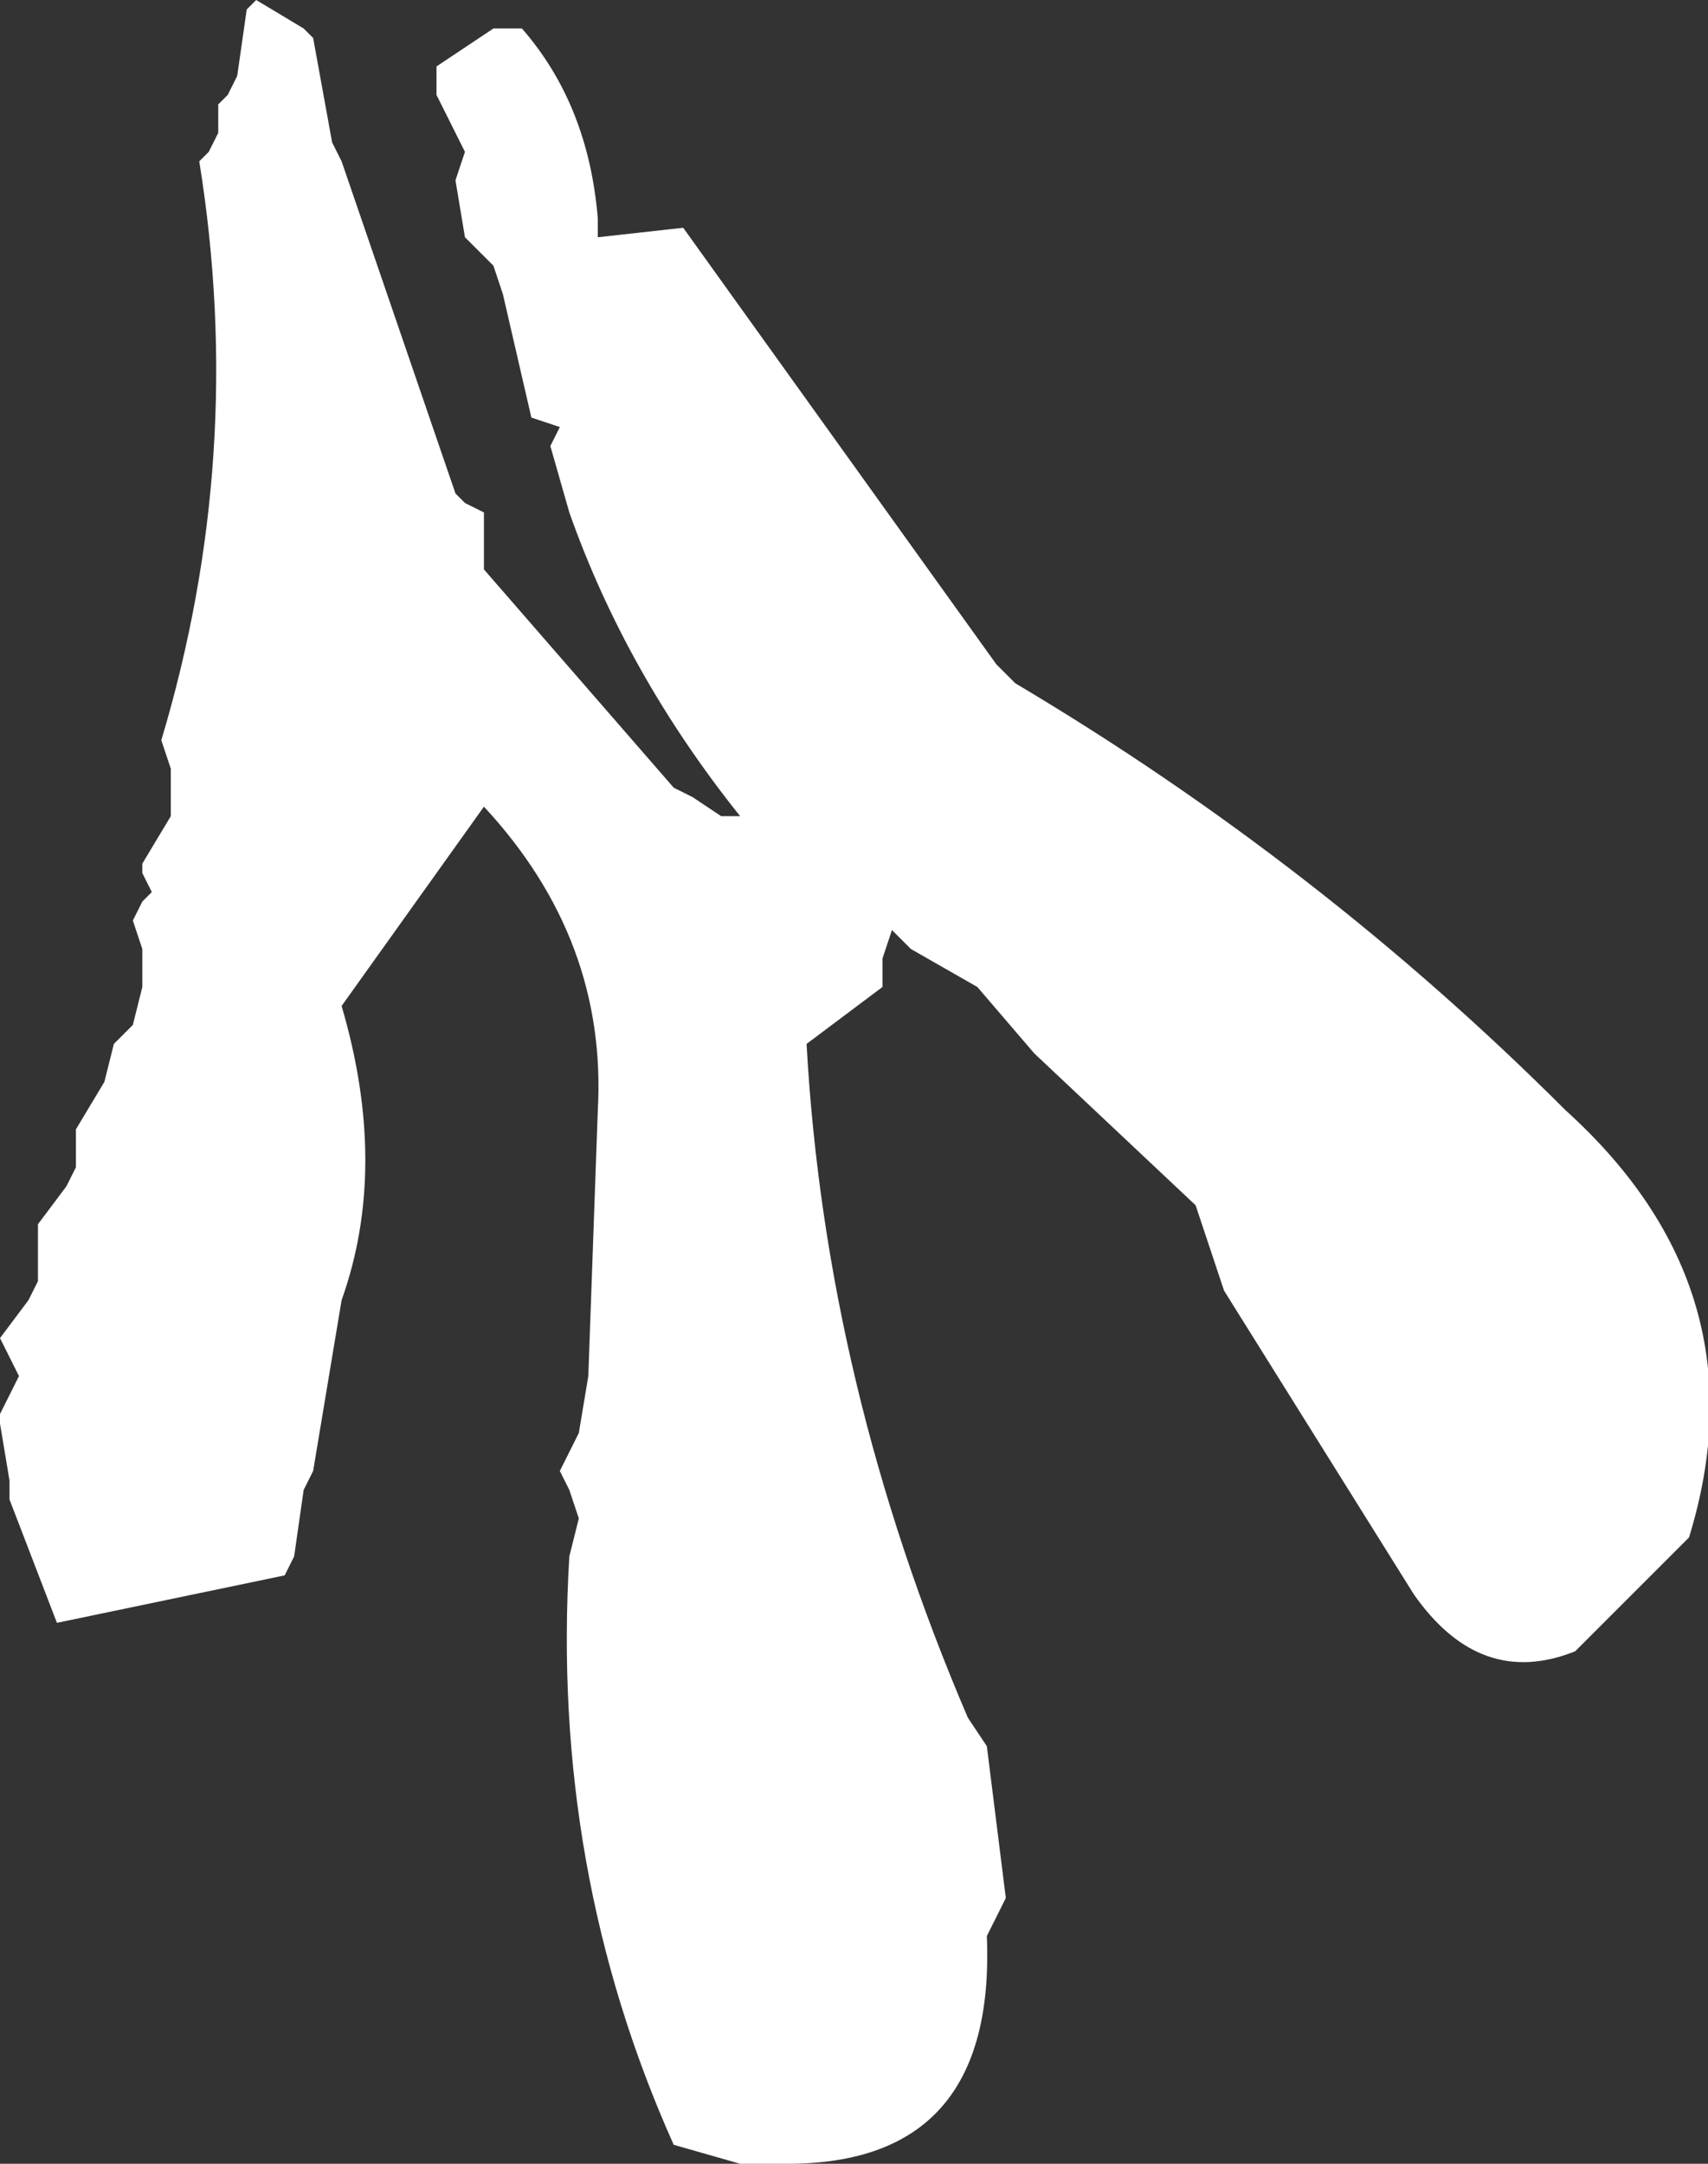 <?xml version="1.0" encoding="UTF-8" standalone="no"?>
<svg xmlns:xlink="http://www.w3.org/1999/xlink" height="11.4px" width="9.0px" xmlns="http://www.w3.org/2000/svg">
  <rect width="100%" height="100%" fill="#333333" stroke="none"/>
  <g transform="matrix(1.0, 0.0, 0.0, 1.0, 3.3, -2.9)">
    <path d="M2.05 6.5 Q3.65 7.45 4.95 8.75 6.0 9.7 5.6 11.0 L5.0 11.6 Q4.5 11.8 4.15 11.3 L3.15 9.7 3.0 9.25 2.15 8.45 1.85 8.1 1.5 7.9 1.4 7.8 1.35 7.95 1.35 8.1 0.95 8.4 Q1.05 10.2 1.8 11.95 L1.9 12.1 2.0 12.9 1.9 13.1 Q1.95 14.3 0.85 14.3 L0.6 14.3 0.25 14.2 Q-0.4 12.75 -0.3 11.1 L-0.25 10.9 -0.3 10.75 -0.35 10.65 -0.3 10.55 -0.25 10.45 -0.2 10.15 -0.15 8.75 Q-0.1 7.85 -0.75 7.15 L-1.5 8.2 Q-1.25 9.05 -1.5 9.75 L-1.65 10.65 -1.7 10.75 -1.75 11.1 -1.8 11.2 -3.0 11.45 -3.25 10.8 -3.25 10.7 -3.3 10.4 -3.3 10.35 -3.25 10.25 -3.2 10.15 -3.25 10.05 -3.3 9.95 -3.15 9.75 -3.1 9.65 -3.1 9.35 -2.95 9.15 -2.9 9.05 -2.9 8.95 -2.9 8.85 -2.75 8.6 -2.7 8.4 -2.6 8.3 -2.55 8.1 -2.55 7.9 -2.6 7.75 -2.55 7.65 -2.5 7.6 -2.55 7.5 -2.55 7.45 -2.4 7.2 -2.4 7.15 -2.4 6.95 -2.45 6.8 Q-2.0 5.3 -2.25 3.75 L-2.2 3.7 -2.15 3.6 -2.15 3.5 -2.15 3.45 -2.1 3.4 -2.05 3.3 -2.0 2.95 -1.95 2.9 -1.7 3.05 -1.65 3.1 -1.55 3.65 -1.5 3.75 -0.9 5.5 -0.85 5.55 -0.75 5.6 -0.75 5.7 -0.75 5.8 -0.75 5.9 0.25 7.05 0.35 7.1 0.5 7.2 0.6 7.2 Q0.0 6.45 -0.3 5.6 L-0.4 5.25 -0.35 5.15 -0.5 5.1 -0.65 4.45 -0.7 4.3 -0.75 4.25 -0.85 4.15 -0.9 3.85 -0.85 3.7 -1.0 3.4 -1.0 3.25 -0.7 3.05 -0.55 3.05 Q-0.2 3.45 -0.15 4.05 L-0.15 4.15 0.3 4.1 1.95 6.4 2.05 6.5" fill="#ffffff" fill-rule="evenodd" stroke="none"/>
  </g>
</svg>
